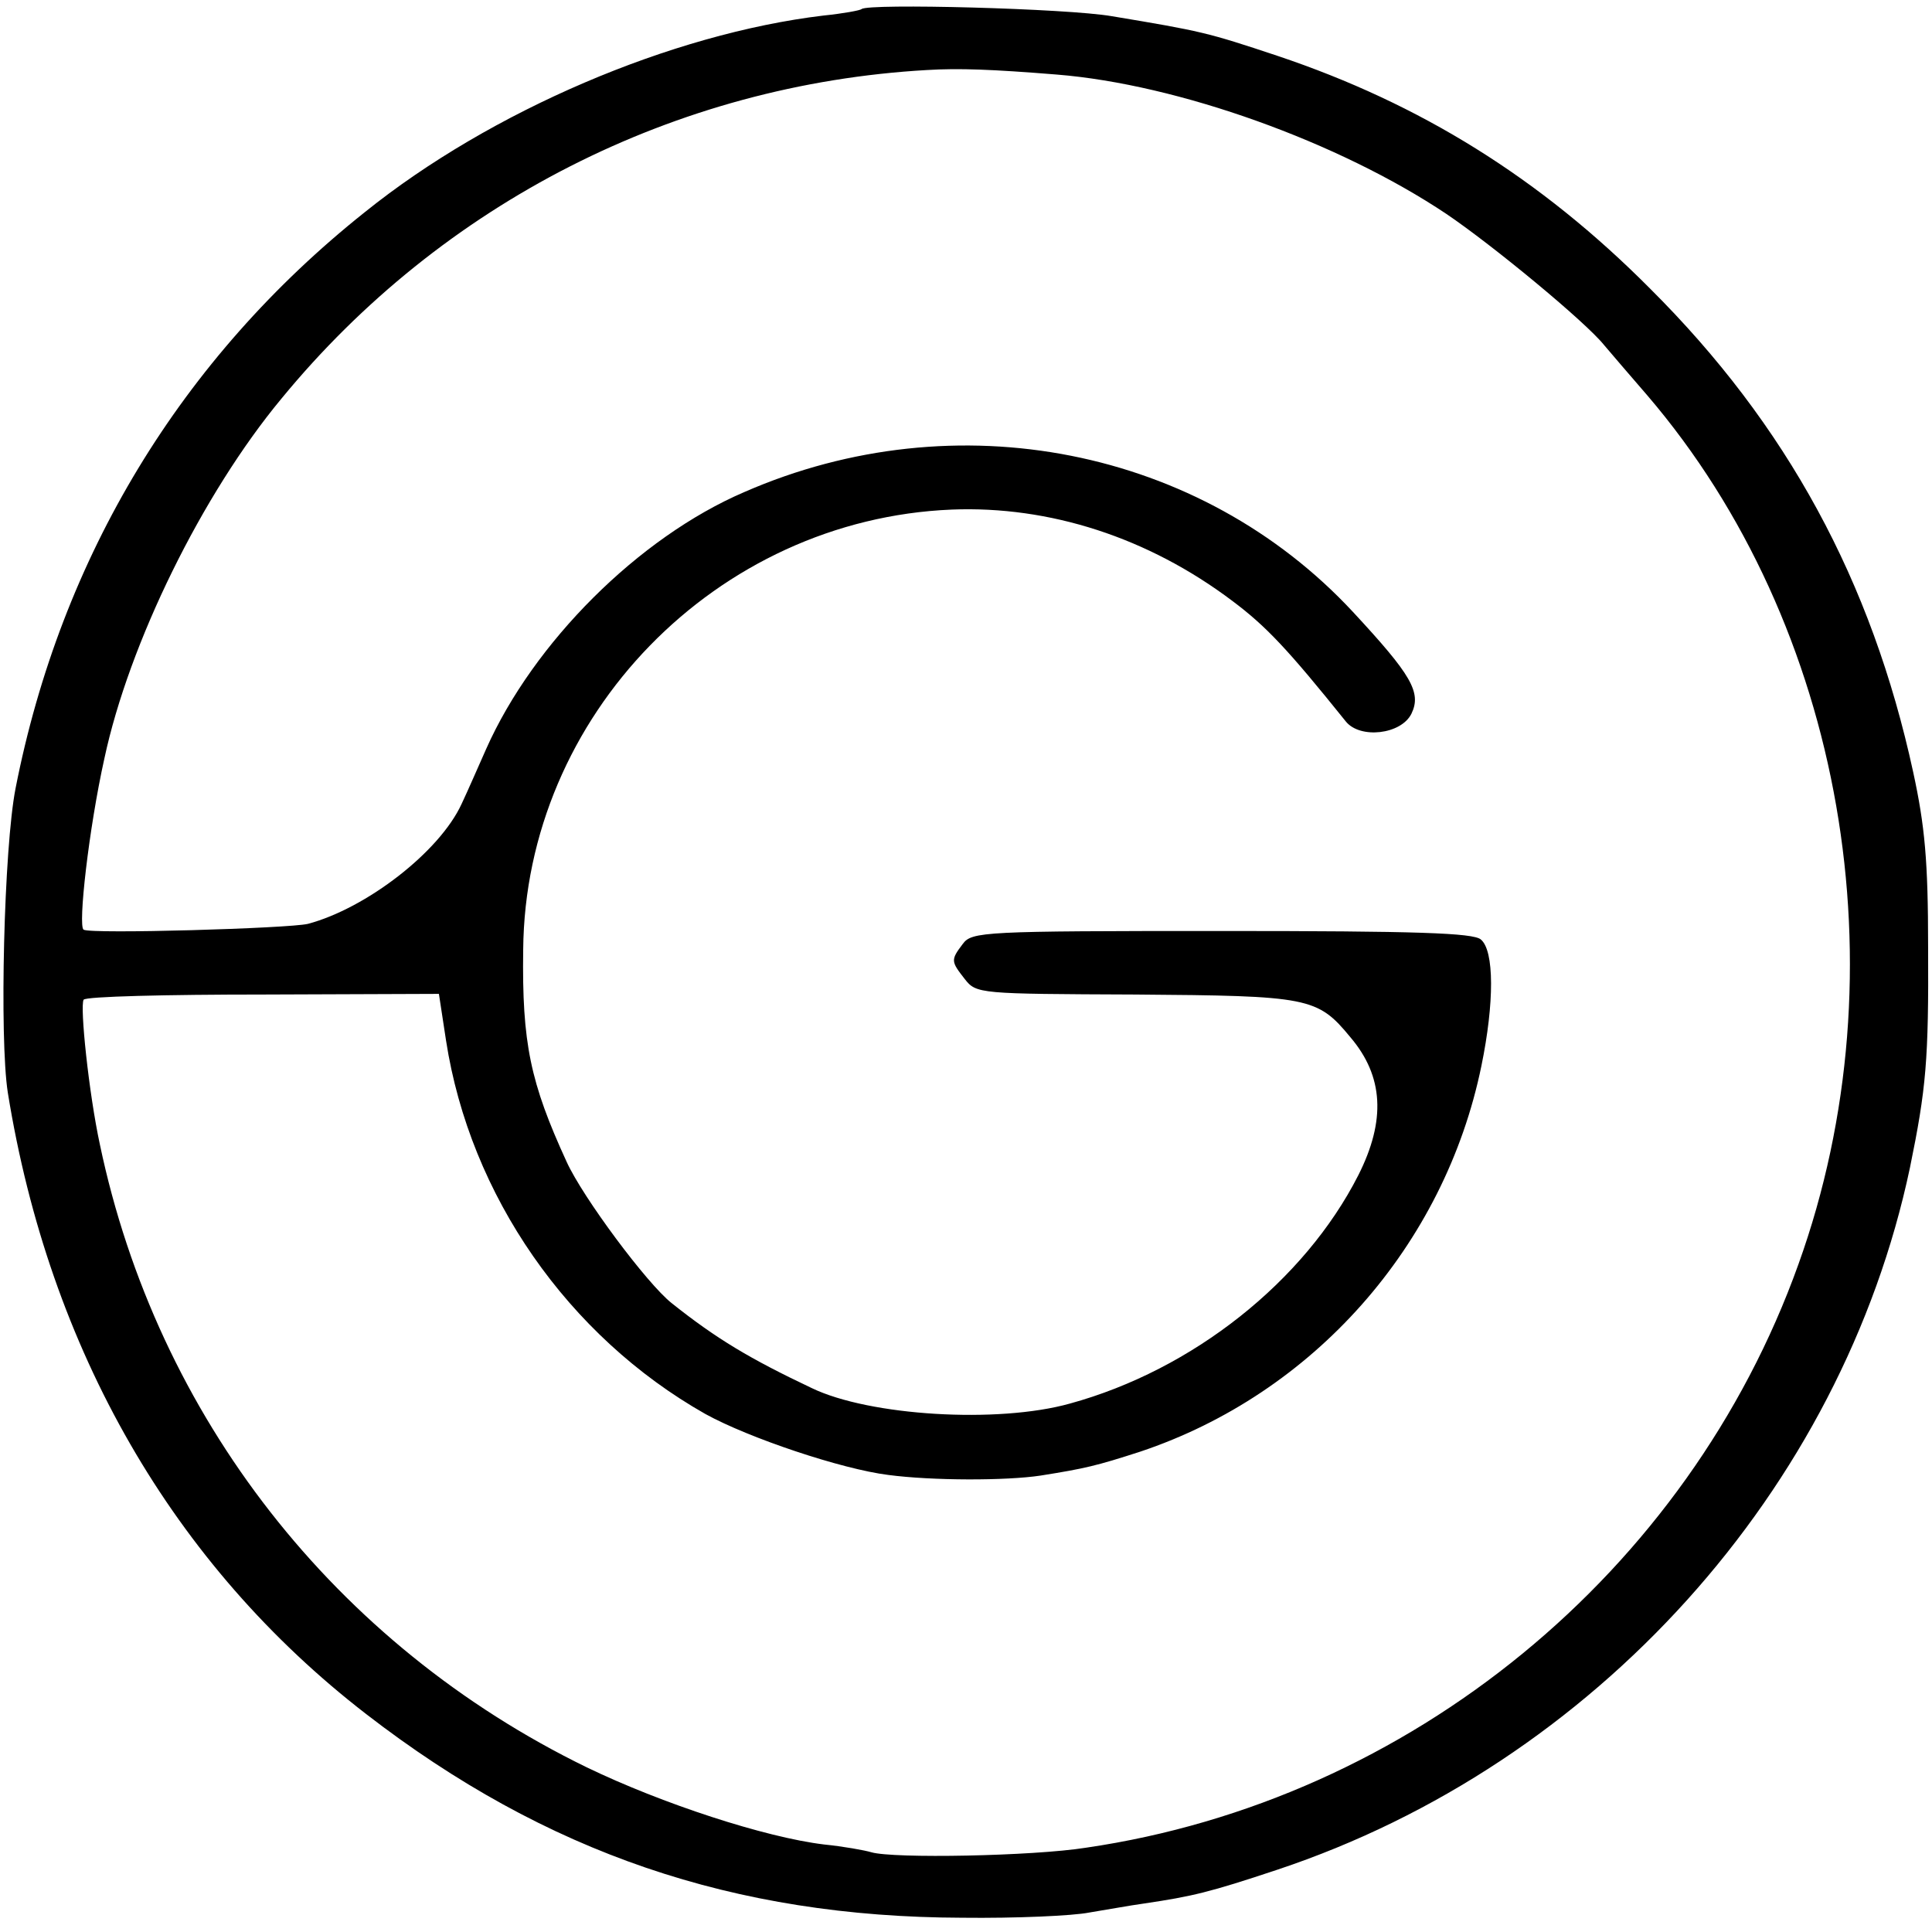 <svg version="1" xmlns="http://www.w3.org/2000/svg" width="397.333" height="397.333" viewBox="0 0 298 298"><path d="M132.9 1.4c-.2.2-2.9.7-5.9 1-23.4 2.8-51.3 14.7-70.7 30.3C27.9 55.3 9.4 85.9 2.4 121.6c-1.8 9.2-2.5 38.5-1.2 46.9 6.4 39.7 25.5 72.9 55.3 95.9 27.7 21.4 56.7 31.3 91.9 31.4 8.3.1 17.1-.3 19.6-.8 2.5-.4 6.3-1.1 8.5-1.4 7.4-1.1 10-1.7 20.5-5.2 49-16.3 87.1-58.6 97.6-108.3 2.5-12.2 2.9-16.6 2.8-34.1 0-13.2-.5-18.6-2.3-26.9-6.4-29.5-19.5-53.6-40.6-74.6-16.9-17-35.4-28.5-57.5-35.9-10.8-3.6-11.7-3.8-25.5-6.1-6.9-1.2-37.6-2-38.6-1.1zM163 11.5c18.7 1.5 43.5 10.4 60.1 21.5 7.1 4.8 21.4 16.6 24.3 20.2 1.1 1.3 4.1 4.8 6.7 7.8 30.3 35.4 39.6 88.7 23.3 134-17 47.5-59.9 82.7-109.9 90-8.2 1.3-29.7 1.7-33.1.7-1-.3-4.3-.9-7.3-1.2-9.1-1.1-25-6.3-36.6-11.9-38.8-18.9-66.3-54.1-75.1-96.1-1.7-7.9-3.1-21.3-2.5-22.3.3-.5 12.8-.8 27.7-.8l27.1-.1 1.1 7.2c3.7 23.9 18.8 45.6 40 57.6 6.7 3.7 21 8.5 28.2 9.4 6.8.9 18.2.9 23.5.1 6.9-1.1 8.6-1.5 15.4-3.7 26.6-8.9 46.9-31.7 52.6-59.5 2-9.7 2-17.8-.1-19.5-1.2-1-9.8-1.3-40-1.3-36.8 0-38.5.1-39.9 2-1.9 2.5-1.8 2.7.3 5.4 1.8 2.3 2.2 2.3 26.3 2.4 26.8.2 28.1.4 33.2 6.6 5.1 6 5.5 12.8 1.2 21.3-8.3 16.3-25.5 30-44.5 35.2-11.1 3.1-30.9 1.9-39.8-2.4-9.5-4.5-14.7-7.6-21.6-13.1-3.8-3-13.7-16.3-16.2-21.8-5.6-12.2-6.9-18.3-6.7-32.7.3-36.1 29.8-66.4 66.1-67.9 15.1-.6 30.3 4.3 43.3 14.1 5.2 3.9 8.5 7.4 17.5 18.6 2.2 2.7 8.5 2 10.1-1.2 1.6-3.3 0-6-9-15.7-23.5-25.3-61.2-32.8-93.9-18.5-16.3 7-32.5 23.2-39.8 39.6-1.2 2.7-2.9 6.6-3.8 8.5-3.4 7.4-14.7 16.1-23.7 18.5-2.9.7-33.4 1.6-34.6.9-.9-.5.8-15.6 3.2-26.4 3.8-17.8 15.1-40.8 27.3-55.5C68.2 31.3 104.2 13 143 10.8c4.9-.3 10.1-.1 20 .7z"/></svg>